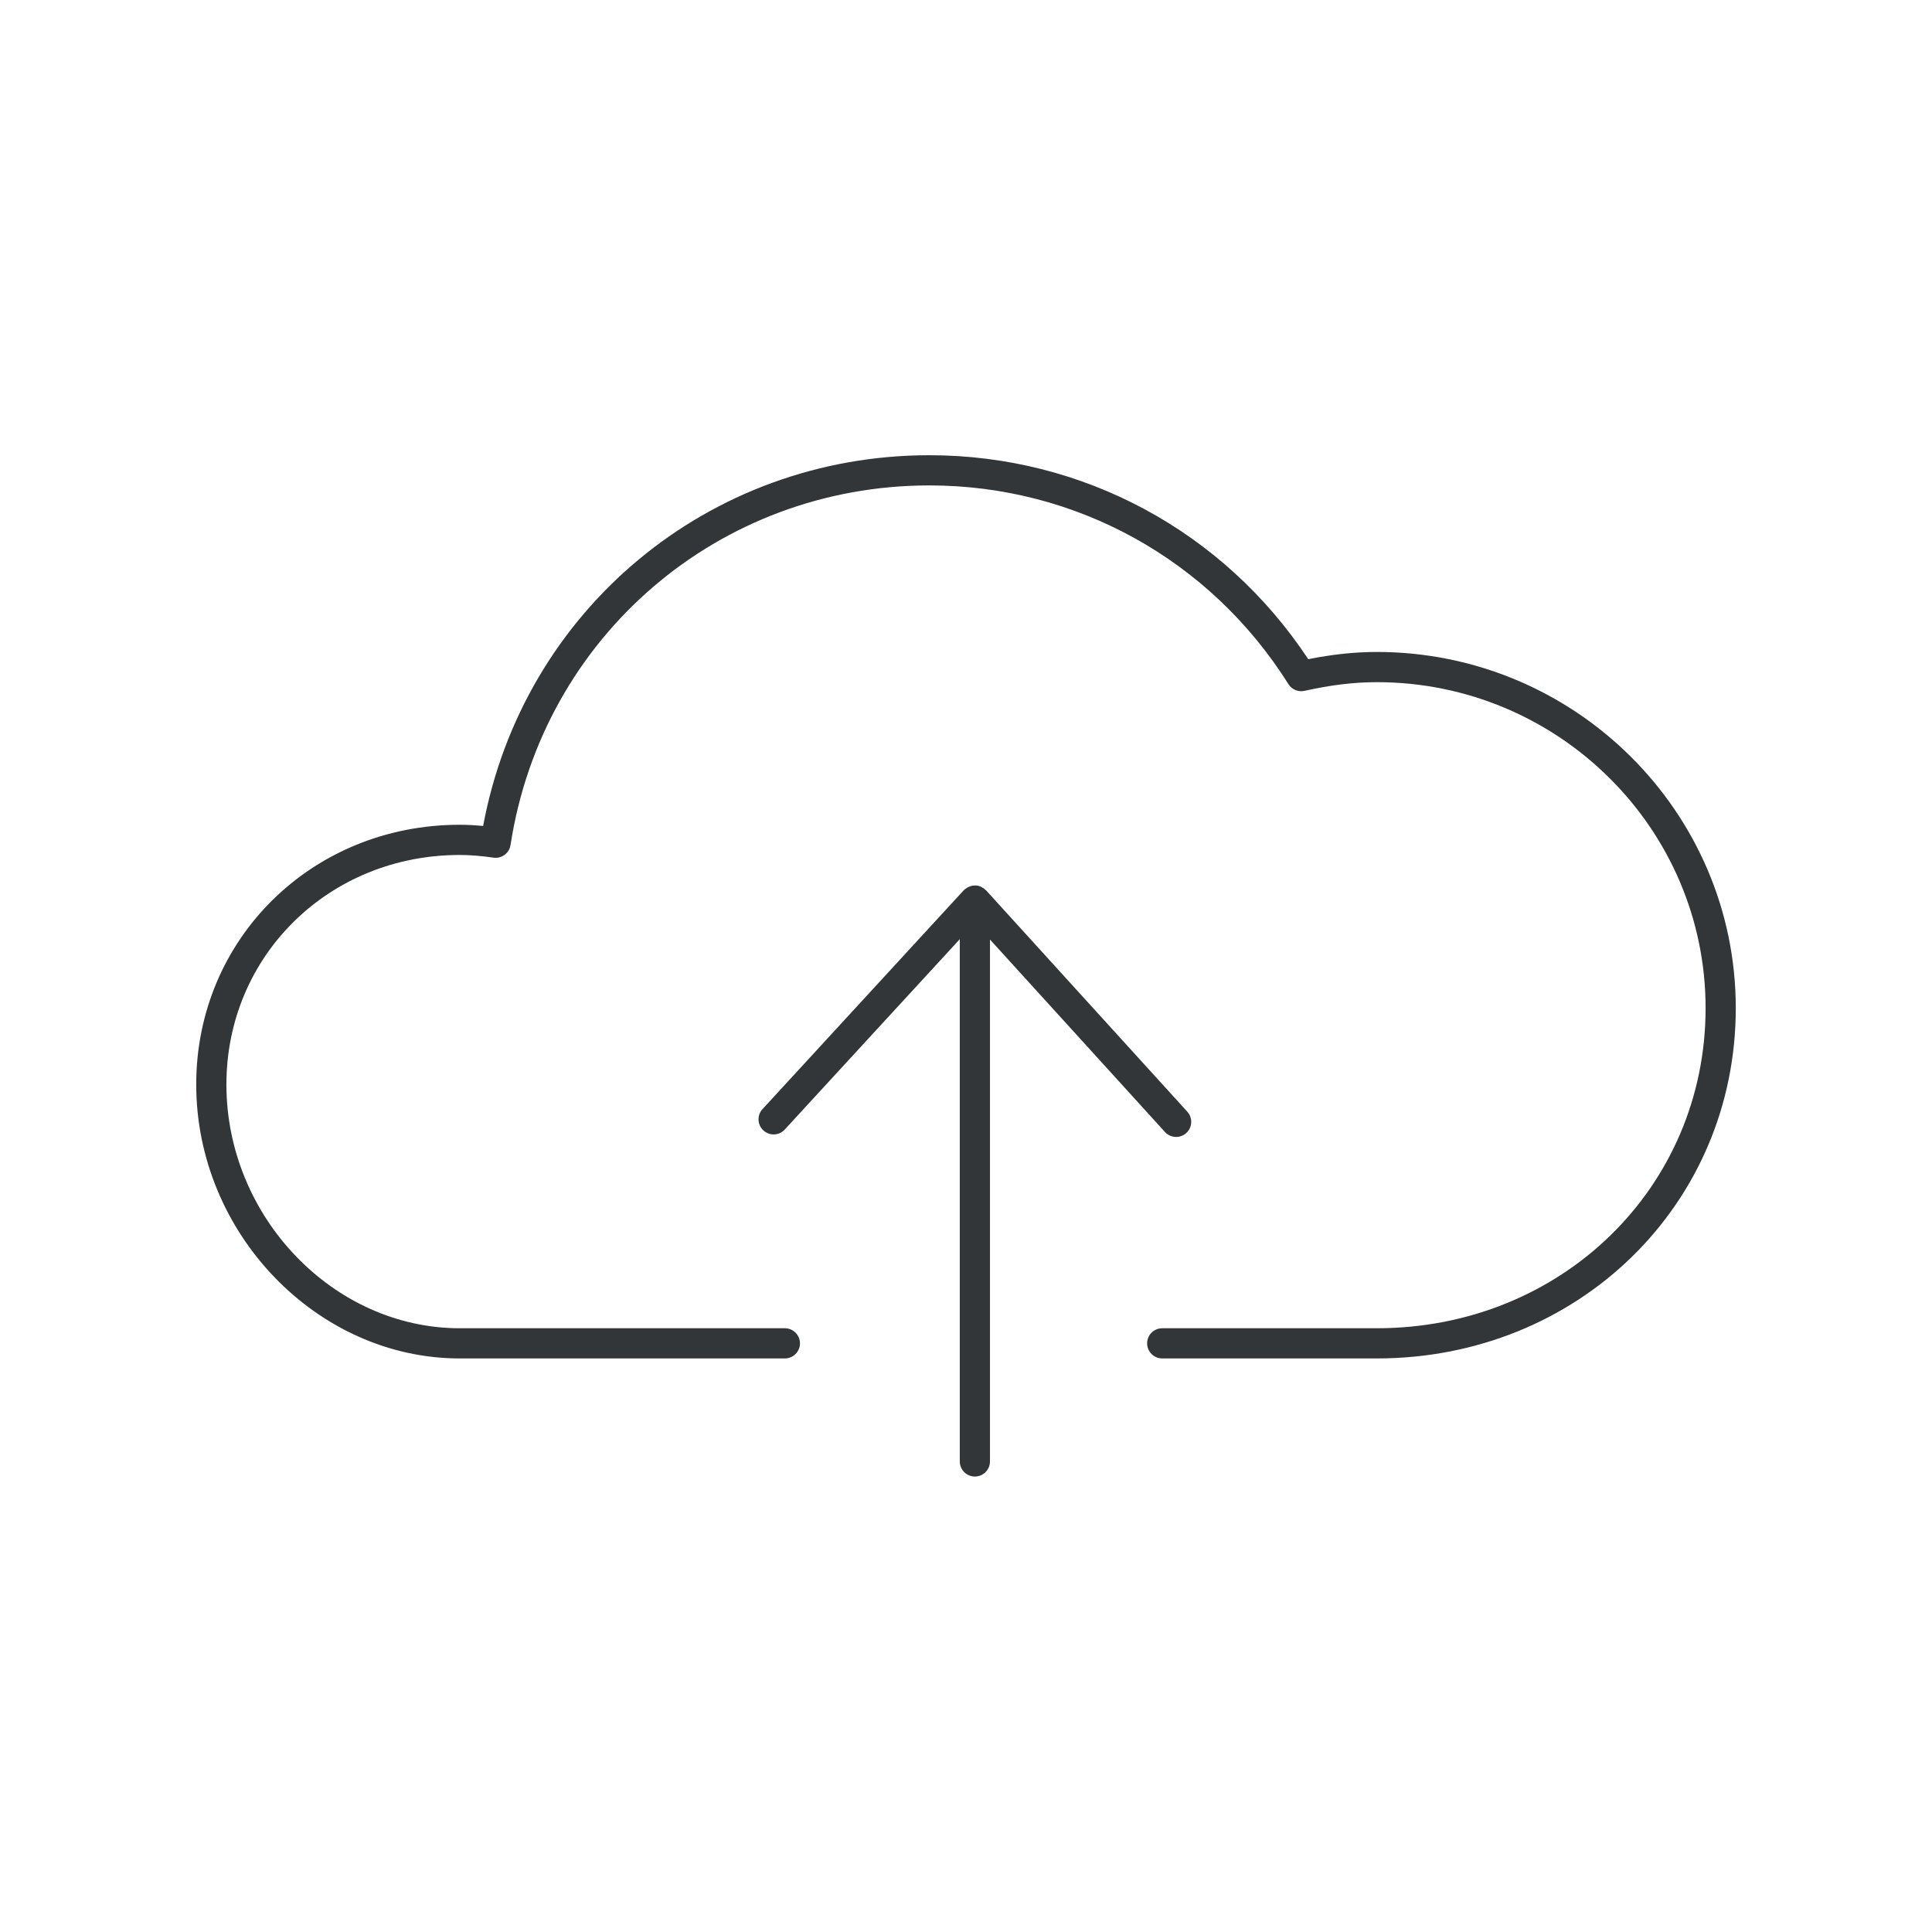 <?xml version="1.0" ?><!DOCTYPE svg  PUBLIC '-//W3C//DTD SVG 1.1//EN'  'http://www.w3.org/Graphics/SVG/1.1/DTD/svg11.dtd'><svg enable-background="new 0 0 128 128" id="Слой_1" version="1.1" viewBox="0 0 128 128" xml:space="preserve" xmlns="http://www.w3.org/2000/svg" xmlns:xlink="http://www.w3.org/1999/xlink"><g><path d="M91.215,43.194c-1.441,0-2.933,0.157-4.539,0.479C81.073,35.198,71.741,30.16,61.574,30.16   c-14.627,0-26.91,10.271-29.565,24.563c-0.544-0.053-1.059-0.08-1.553-0.08C20.667,54.644,13,62.202,13,71.852   C13,81.689,20.994,90,30.456,90H52c0.552,0,1-0.448,1-1s-0.448-1-1-1H30.456C22.078,88,15,80.605,15,71.852   c0-8.528,6.789-15.208,15.456-15.208c0.682,0,1.413,0.058,2.236,0.177c0.546,0.079,1.049-0.294,1.132-0.838   c2.123-13.804,13.793-23.823,27.75-23.823c9.709,0,18.603,4.922,23.789,13.167c0.226,0.358,0.653,0.537,1.065,0.443   c1.726-0.387,3.292-0.575,4.787-0.575c12.012,0,21.785,9.688,21.785,21.596C113,78.684,103.431,88,91.215,88H77   c-0.552,0-1,0.448-1,1s0.448,1,1,1h14.215C104.553,90,115,79.805,115,66.79C115,53.779,104.33,43.194,91.215,43.194z" fill="#323638"/><path d="M77.923,75.325c0.24,0,0.48-0.086,0.672-0.26c0.409-0.371,0.438-1.004,0.067-1.413L65.329,58.986   c-0.013-0.015-0.032-0.02-0.046-0.034c-0.064-0.063-0.136-0.115-0.217-0.159c-0.029-0.016-0.054-0.036-0.084-0.048   c-0.011-0.005-0.019-0.013-0.03-0.017c-0.099-0.039-0.202-0.059-0.304-0.065c-0.022-0.001-0.043,0.005-0.066,0.005   c-0.094,0.001-0.187,0.013-0.277,0.04c-0.037,0.011-0.071,0.027-0.107,0.042c-0.08,0.034-0.153,0.078-0.223,0.133   c-0.019,0.015-0.042,0.02-0.06,0.036c-0.009,0.009-0.013,0.021-0.022,0.03c-0.013,0.013-0.029,0.02-0.042,0.033l-13.333,14.5   c-0.374,0.406-0.347,1.039,0.06,1.413c0.406,0.374,1.04,0.347,1.413-0.06l11.597-12.612v34.602c0,0.552,0.448,1,1,1s1-0.448,1-1   v-34.58l11.594,12.753C77.38,75.215,77.651,75.325,77.923,75.325z" fill="#323638"/></g></svg>